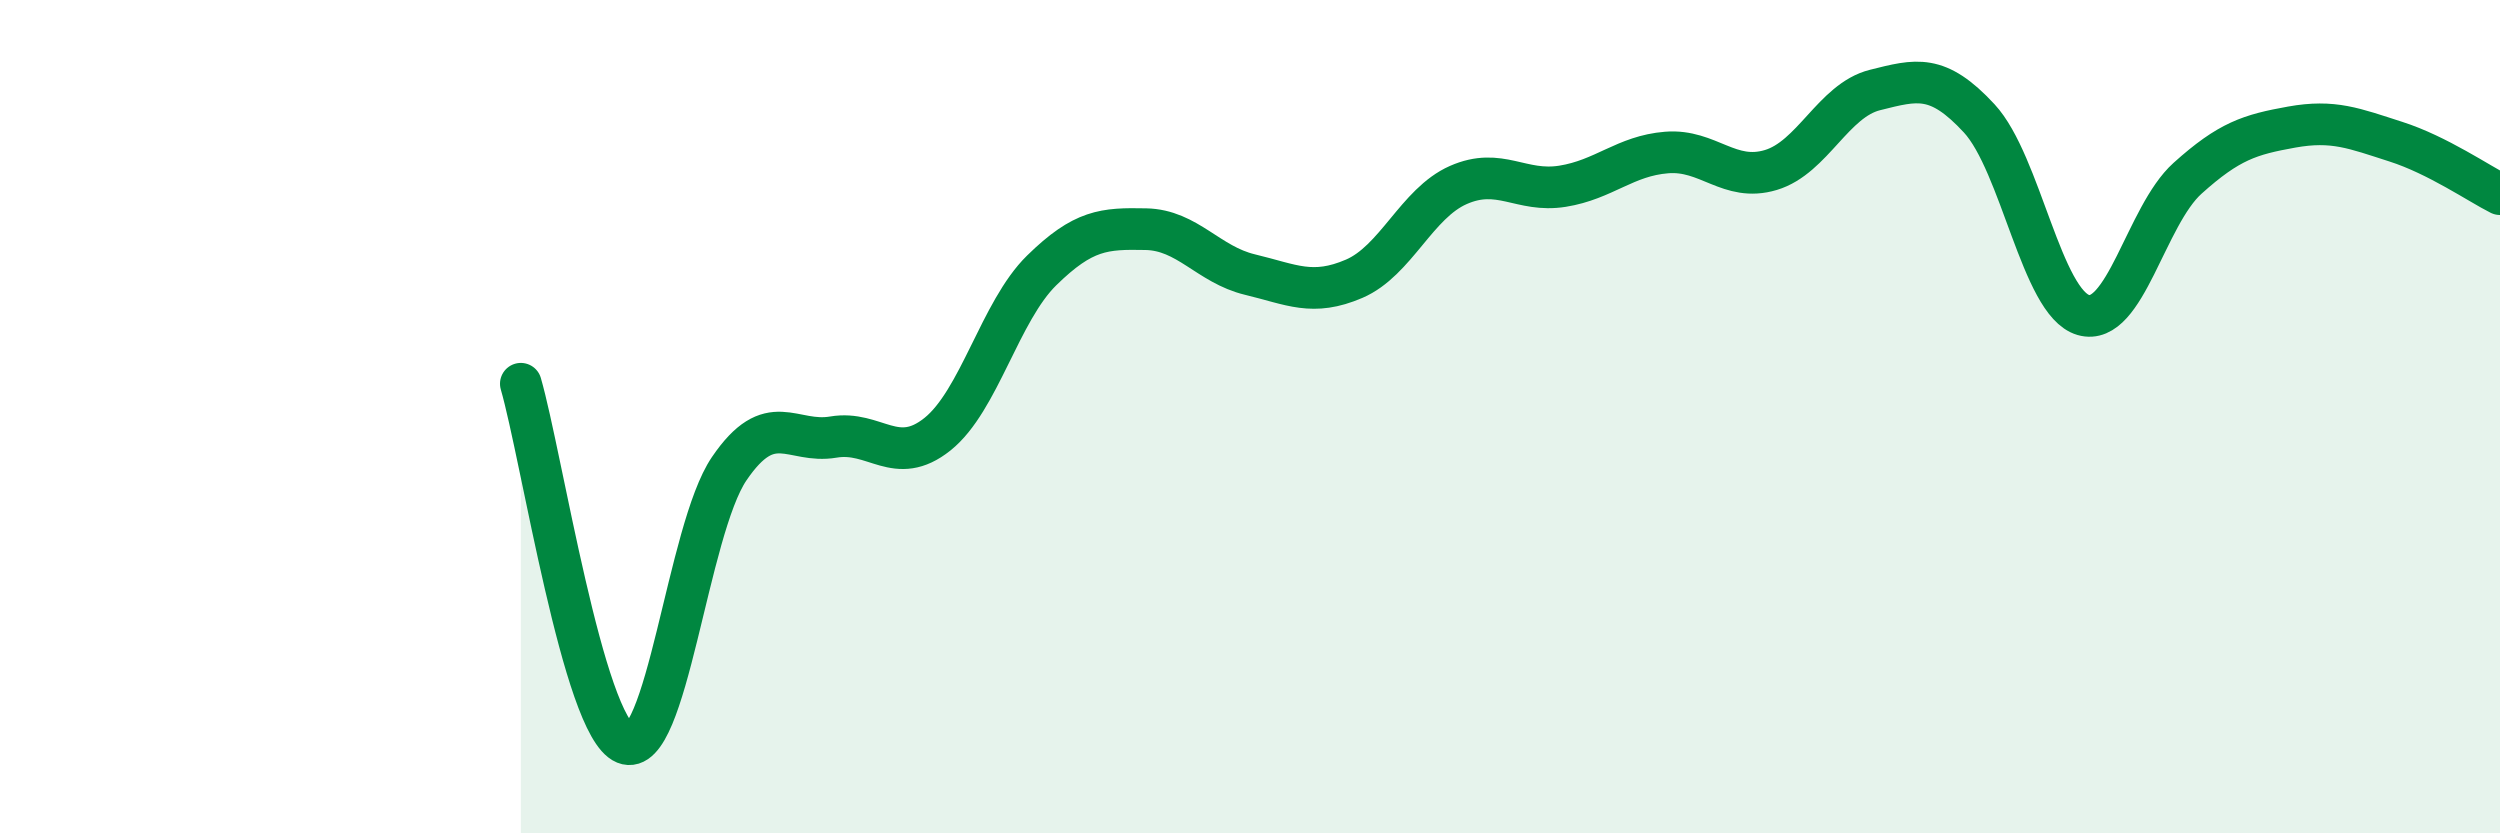 
    <svg width="60" height="20" viewBox="0 0 60 20" xmlns="http://www.w3.org/2000/svg">
      <path
        d="M 12.5,9.21 C 13,10.94 14,17.43 15,17.84 C 16,18.25 16.5,12.72 17.5,11.25 C 18.5,9.78 19,10.66 20,10.49 C 21,10.32 21.5,11.22 22.5,10.42 C 23.5,9.62 24,7.47 25,6.49 C 26,5.51 26.5,5.48 27.5,5.5 C 28.5,5.52 29,6.35 30,6.59 C 31,6.83 31.5,7.12 32.5,6.69 C 33.5,6.26 34,4.88 35,4.44 C 36,4 36.5,4.63 37.5,4.47 C 38.5,4.31 39,3.74 40,3.66 C 41,3.58 41.5,4.38 42.5,4.08 C 43.5,3.78 44,2.41 45,2.16 C 46,1.91 46.5,1.76 47.5,2.84 C 48.5,3.92 49,7.27 50,7.56 C 51,7.85 51.5,5.18 52.5,4.28 C 53.5,3.38 54,3.23 55,3.05 C 56,2.87 56.5,3.08 57.5,3.4 C 58.5,3.72 59.5,4.41 60,4.66L60 20L12.5 20Z"
        fill="#008740"
        opacity="0.1"
        stroke-linecap="round"
        stroke-linejoin="round"
      />
      <path
        d="M 12.5,9.21 C 13,10.94 14,17.43 15,17.84 C 16,18.25 16.5,12.72 17.5,11.25 C 18.5,9.78 19,10.66 20,10.49 C 21,10.32 21.5,11.22 22.5,10.42 C 23.5,9.62 24,7.47 25,6.49 C 26,5.51 26.5,5.48 27.5,5.5 C 28.5,5.52 29,6.35 30,6.59 C 31,6.83 31.5,7.12 32.5,6.69 C 33.5,6.26 34,4.88 35,4.44 C 36,4 36.5,4.63 37.5,4.47 C 38.5,4.31 39,3.74 40,3.66 C 41,3.58 41.5,4.38 42.5,4.08 C 43.5,3.78 44,2.41 45,2.16 C 46,1.91 46.5,1.76 47.5,2.84 C 48.5,3.92 49,7.27 50,7.56 C 51,7.85 51.5,5.18 52.5,4.28 C 53.5,3.38 54,3.23 55,3.05 C 56,2.87 56.5,3.08 57.5,3.4 C 58.5,3.72 59.5,4.41 60,4.66"
        stroke="#008740"
        stroke-width="1"
        fill="none"
        stroke-linecap="round"
        stroke-linejoin="round"
      />
    </svg>
  